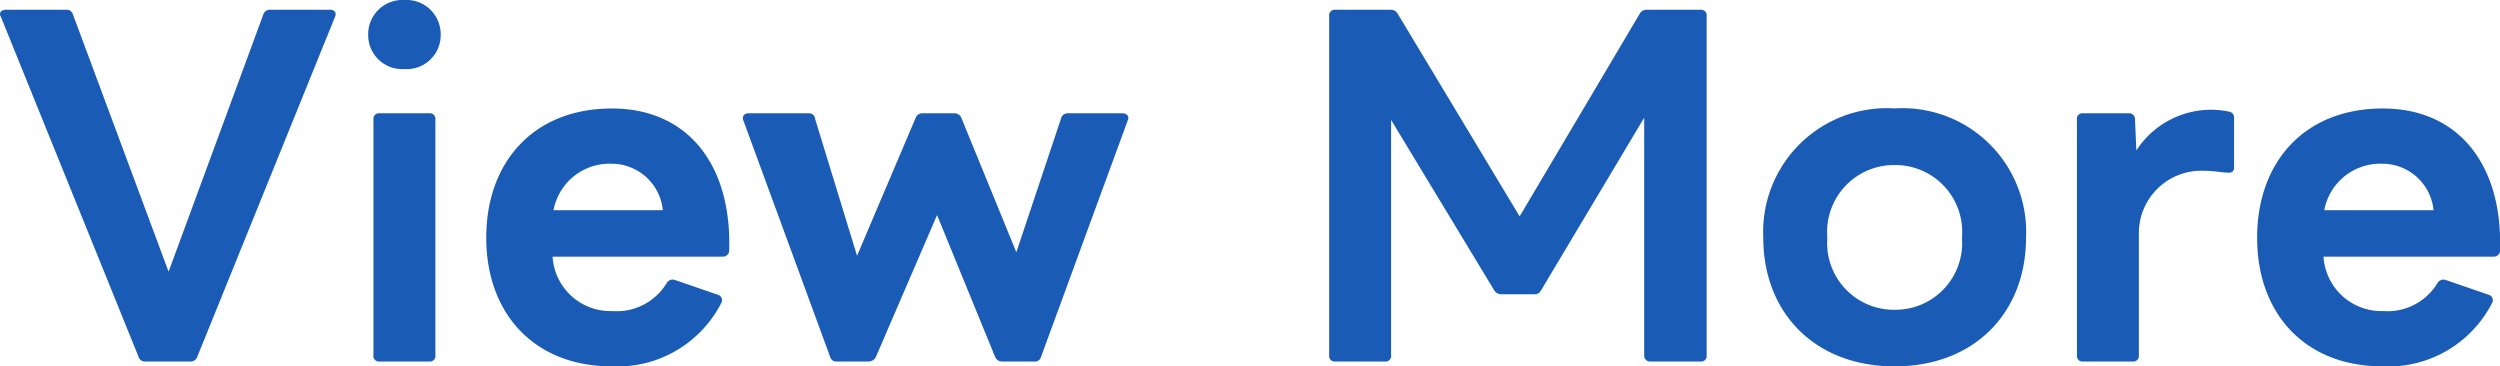 <svg xmlns="http://www.w3.org/2000/svg" width="135.605" height="19.873" viewBox="0 0 135.605 19.873">
  <path id="パス_158" data-name="パス 158" d="M8.424.888h2.424a.38.38,0,0,0,.384-.264L18.7-17.808c.1-.216-.024-.384-.264-.384H15.216a.374.374,0,0,0-.408.264L9.672-3.984,4.488-17.928a.347.347,0,0,0-.384-.264H.84c-.192,0-.312.1-.312.24a.341.341,0,0,0,.048.144L8.04.624A.362.362,0,0,0,8.424.888Zm14.04-15.864a1.841,1.841,0,0,0,1.968-1.872,1.855,1.855,0,0,0-1.968-1.872A1.855,1.855,0,0,0,20.5-16.848,1.841,1.841,0,0,0,22.464-14.976Zm-1.68,2.736V.552a.3.3,0,0,0,.336.336h2.688a.3.3,0,0,0,.336-.336V-12.24a.3.3,0,0,0-.336-.336H21.12A.3.3,0,0,0,20.784-12.24ZM33.72,1.152A6.329,6.329,0,0,0,39.648-2.28a.307.307,0,0,0-.192-.456l-2.3-.792a.378.378,0,0,0-.456.144,3.164,3.164,0,0,1-2.952,1.536A3.147,3.147,0,0,1,30.5-4.8H39.72a.334.334,0,0,0,.36-.336c.144-4.632-2.232-7.7-6.36-7.7-4.248,0-6.816,2.9-6.816,7.008C26.9-1.752,29.472,1.152,33.72,1.152ZM36.48-7.32H30.552A3.092,3.092,0,0,1,33.7-9.84,2.792,2.792,0,0,1,36.48-7.32ZM45.936.888h1.7a.444.444,0,0,0,.408-.264l3.312-7.68L54.5.624a.409.409,0,0,0,.408.264h1.7A.347.347,0,0,0,57,.624l4.7-12.816c.1-.216-.048-.384-.288-.384H58.464a.365.365,0,0,0-.384.288L55.656-5.04,52.68-12.312a.409.409,0,0,0-.408-.264h-1.7a.389.389,0,0,0-.384.264L47.016-4.848l-2.28-7.44a.322.322,0,0,0-.36-.288h-3.24c-.192,0-.312.1-.312.264a.261.261,0,0,0,.024.12L45.552.624A.347.347,0,0,0,45.936.888Zm27.024,0h2.688a.3.3,0,0,0,.336-.336V-12.216l5.592,9.24a.445.445,0,0,0,.408.216h1.752a.385.385,0,0,0,.384-.216l5.592-9.36V.552a.315.315,0,0,0,.336.336H92.76A.3.3,0,0,0,93.1.552V-17.856a.3.3,0,0,0-.336-.336h-2.9a.422.422,0,0,0-.408.24l-6.5,10.968-6.6-10.968a.422.422,0,0,0-.408-.24H72.96a.3.3,0,0,0-.336.336V.552A.3.3,0,0,0,72.96.888Zm30.336.264c4.32,0,7.128-2.9,7.128-6.984A6.709,6.709,0,0,0,103.3-12.84a6.709,6.709,0,0,0-7.128,7.008C96.168-1.752,98.976,1.152,103.3,1.152ZM99.648-5.832A3.623,3.623,0,0,1,103.3-9.768a3.623,3.623,0,0,1,3.648,3.936A3.616,3.616,0,0,1,103.3-1.92,3.616,3.616,0,0,1,99.648-5.832ZM113.52.888h2.688a.3.3,0,0,0,.336-.336V-6.072A3.385,3.385,0,0,1,120.1-9.456c.552,0,.96.1,1.32.1a.254.254,0,0,0,.288-.288v-2.664a.322.322,0,0,0-.288-.36,4.62,4.62,0,0,0-.912-.1,4.83,4.83,0,0,0-4.1,2.208l-.072-1.68a.321.321,0,0,0-.36-.336H113.52a.3.3,0,0,0-.336.336V.552A.3.3,0,0,0,113.52.888Zm16.248.264A6.329,6.329,0,0,0,135.7-2.28a.307.307,0,0,0-.192-.456l-2.3-.792a.377.377,0,0,0-.456.144,3.164,3.164,0,0,1-2.952,1.536,3.147,3.147,0,0,1-3.24-2.952h9.216a.334.334,0,0,0,.36-.336c.144-4.632-2.232-7.7-6.36-7.7-4.248,0-6.816,2.9-6.816,7.008C122.952-1.752,125.52,1.152,129.768,1.152Zm2.76-8.472H126.6a3.092,3.092,0,0,1,3.144-2.52A2.792,2.792,0,0,1,132.528-7.32Z" transform="translate(-0.528 18.721)" fill="#1a5cb5"/>
</svg>
